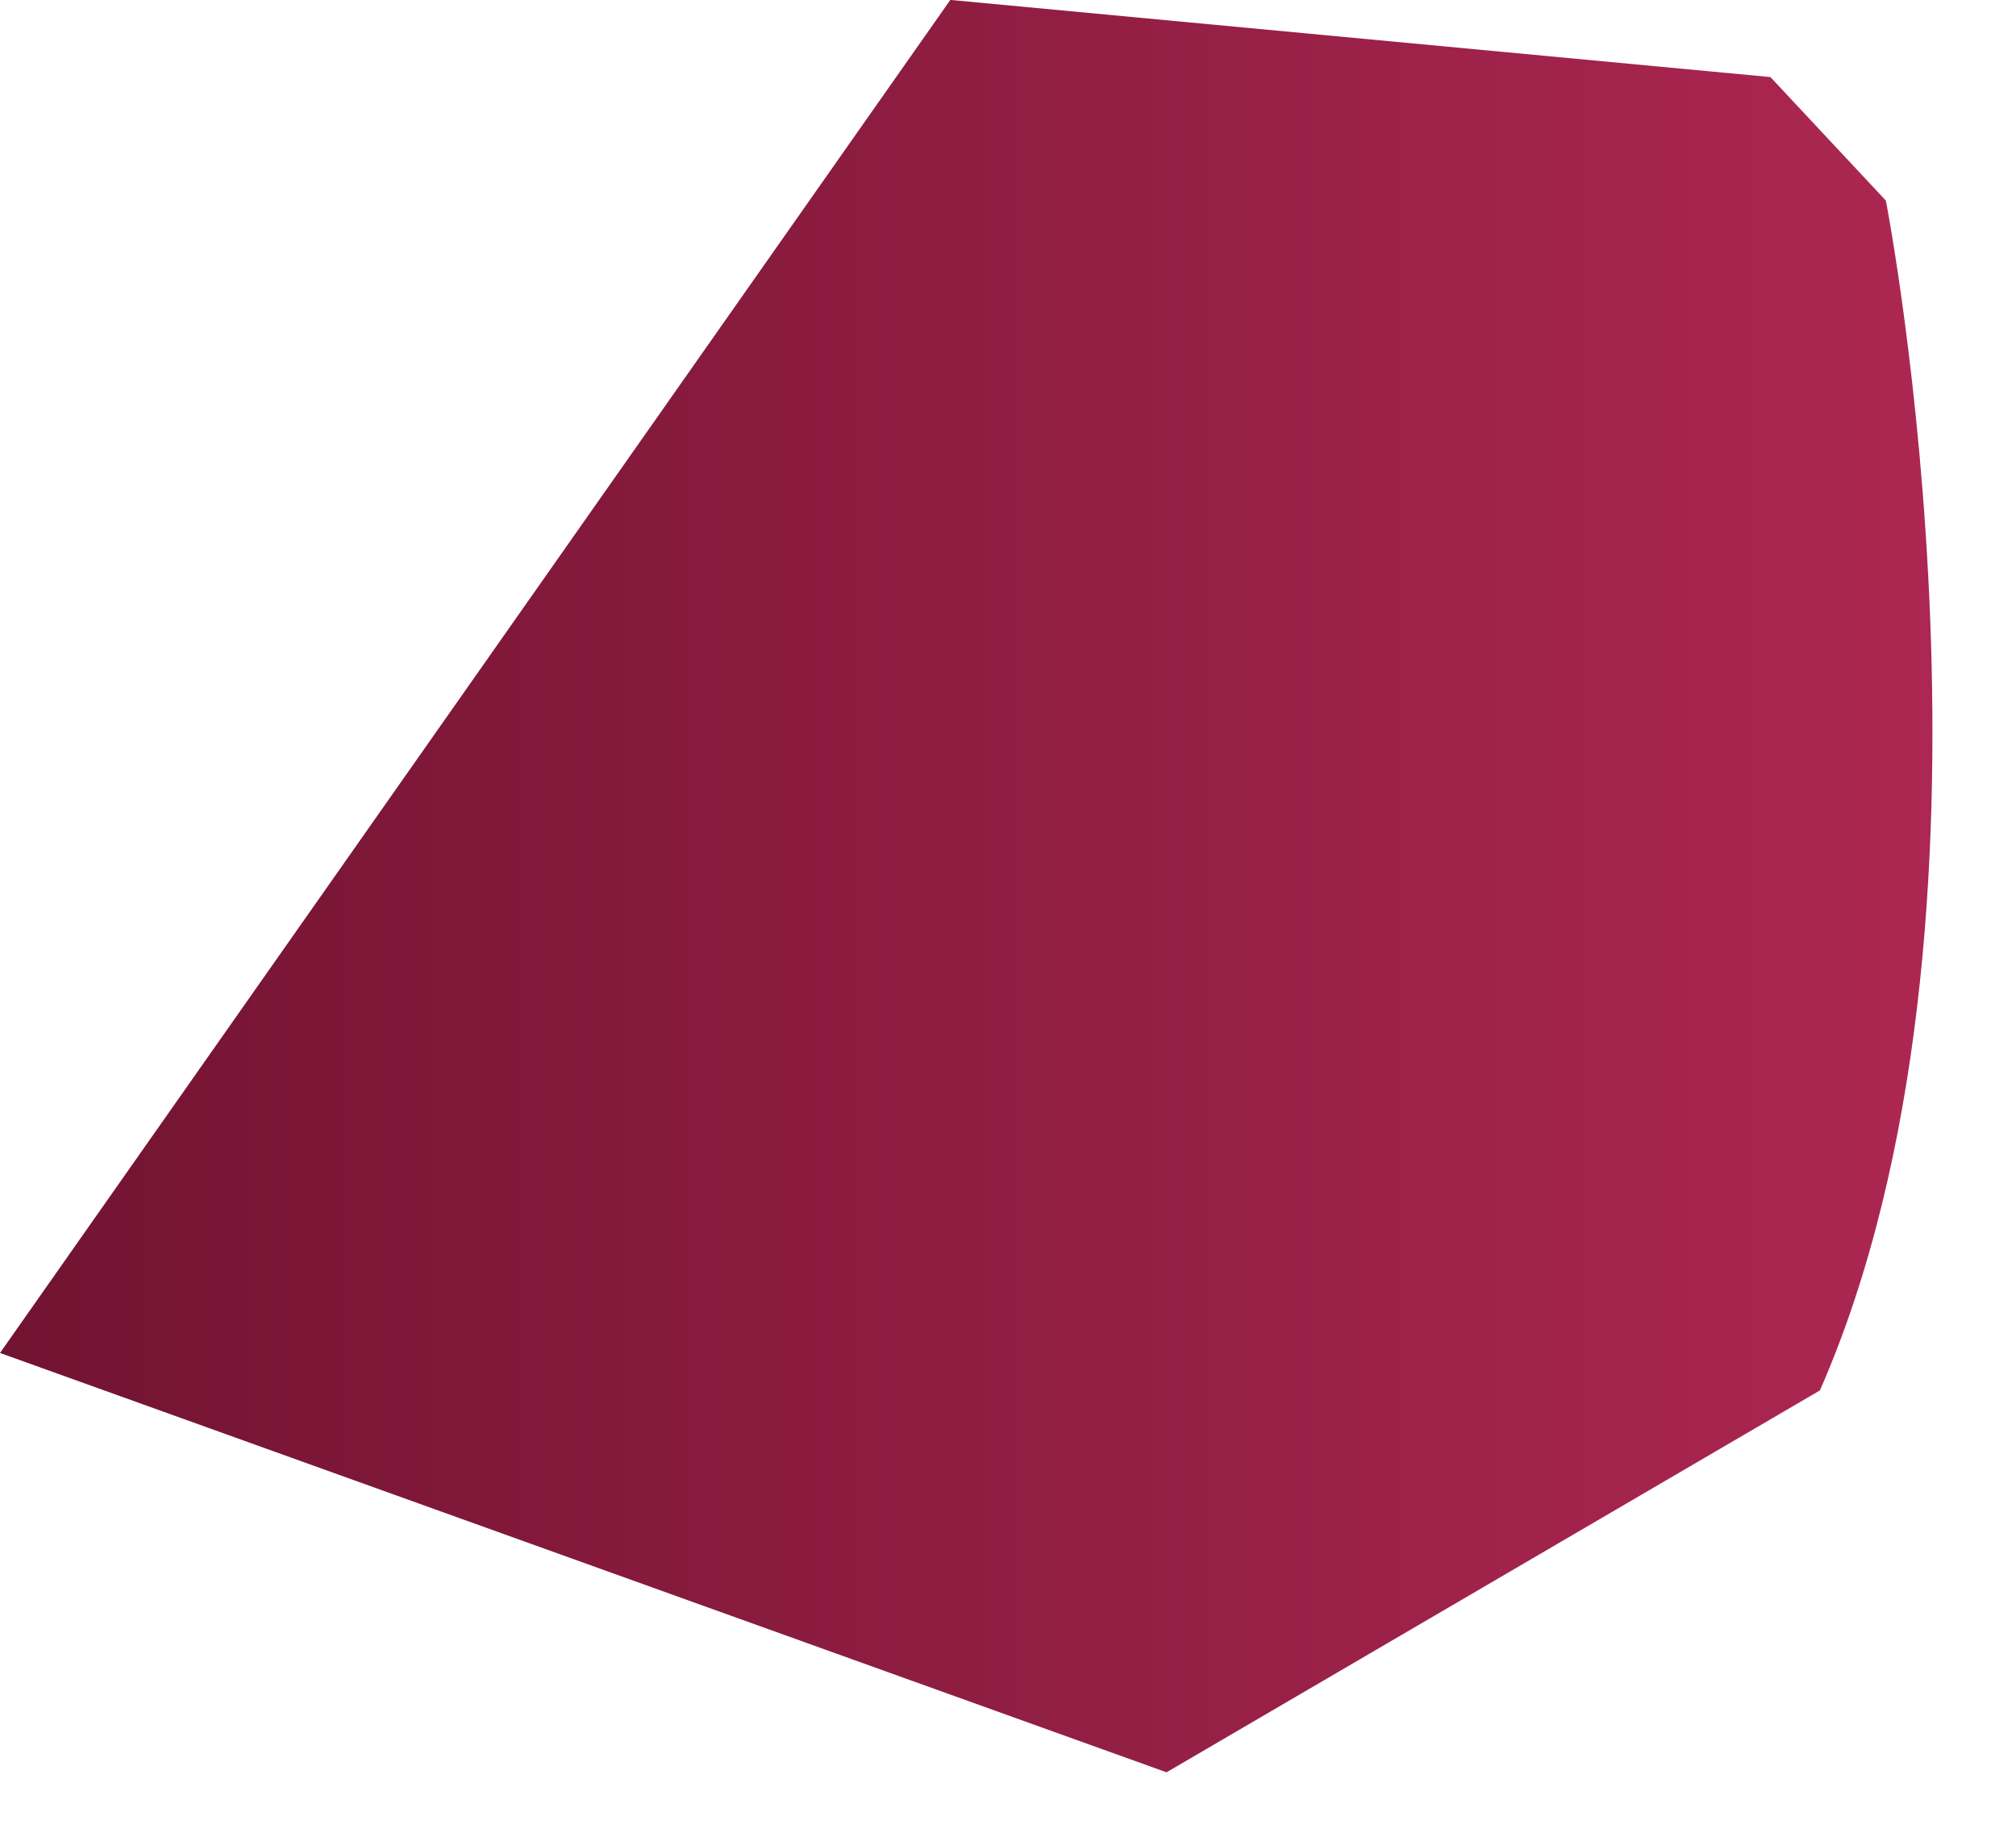 <?xml version="1.0" encoding="utf-8"?>
<svg xmlns="http://www.w3.org/2000/svg" fill="none" height="100%" overflow="visible" preserveAspectRatio="none" style="display: block;" viewBox="0 0 22 20" width="100%">
<path clip-rule="evenodd" d="M10.38 0L19.32 0.841L20.58 2.189C20.58 2.189 22.11 10.045 19.86 15.173L12.73 19.34L0 14.764L10.37 0H10.38Z" fill="url(#paint0_linear_0_91)" fill-rule="evenodd" id="Vector"/>
<defs>
<linearGradient gradientUnits="userSpaceOnUse" id="paint0_linear_0_91" x1="0.01" x2="21.1" y1="9.666" y2="9.666">
<stop stop-color="#721332"/>
<stop offset="1" stop-color="#AC2752"/>
</linearGradient>
</defs>
</svg>